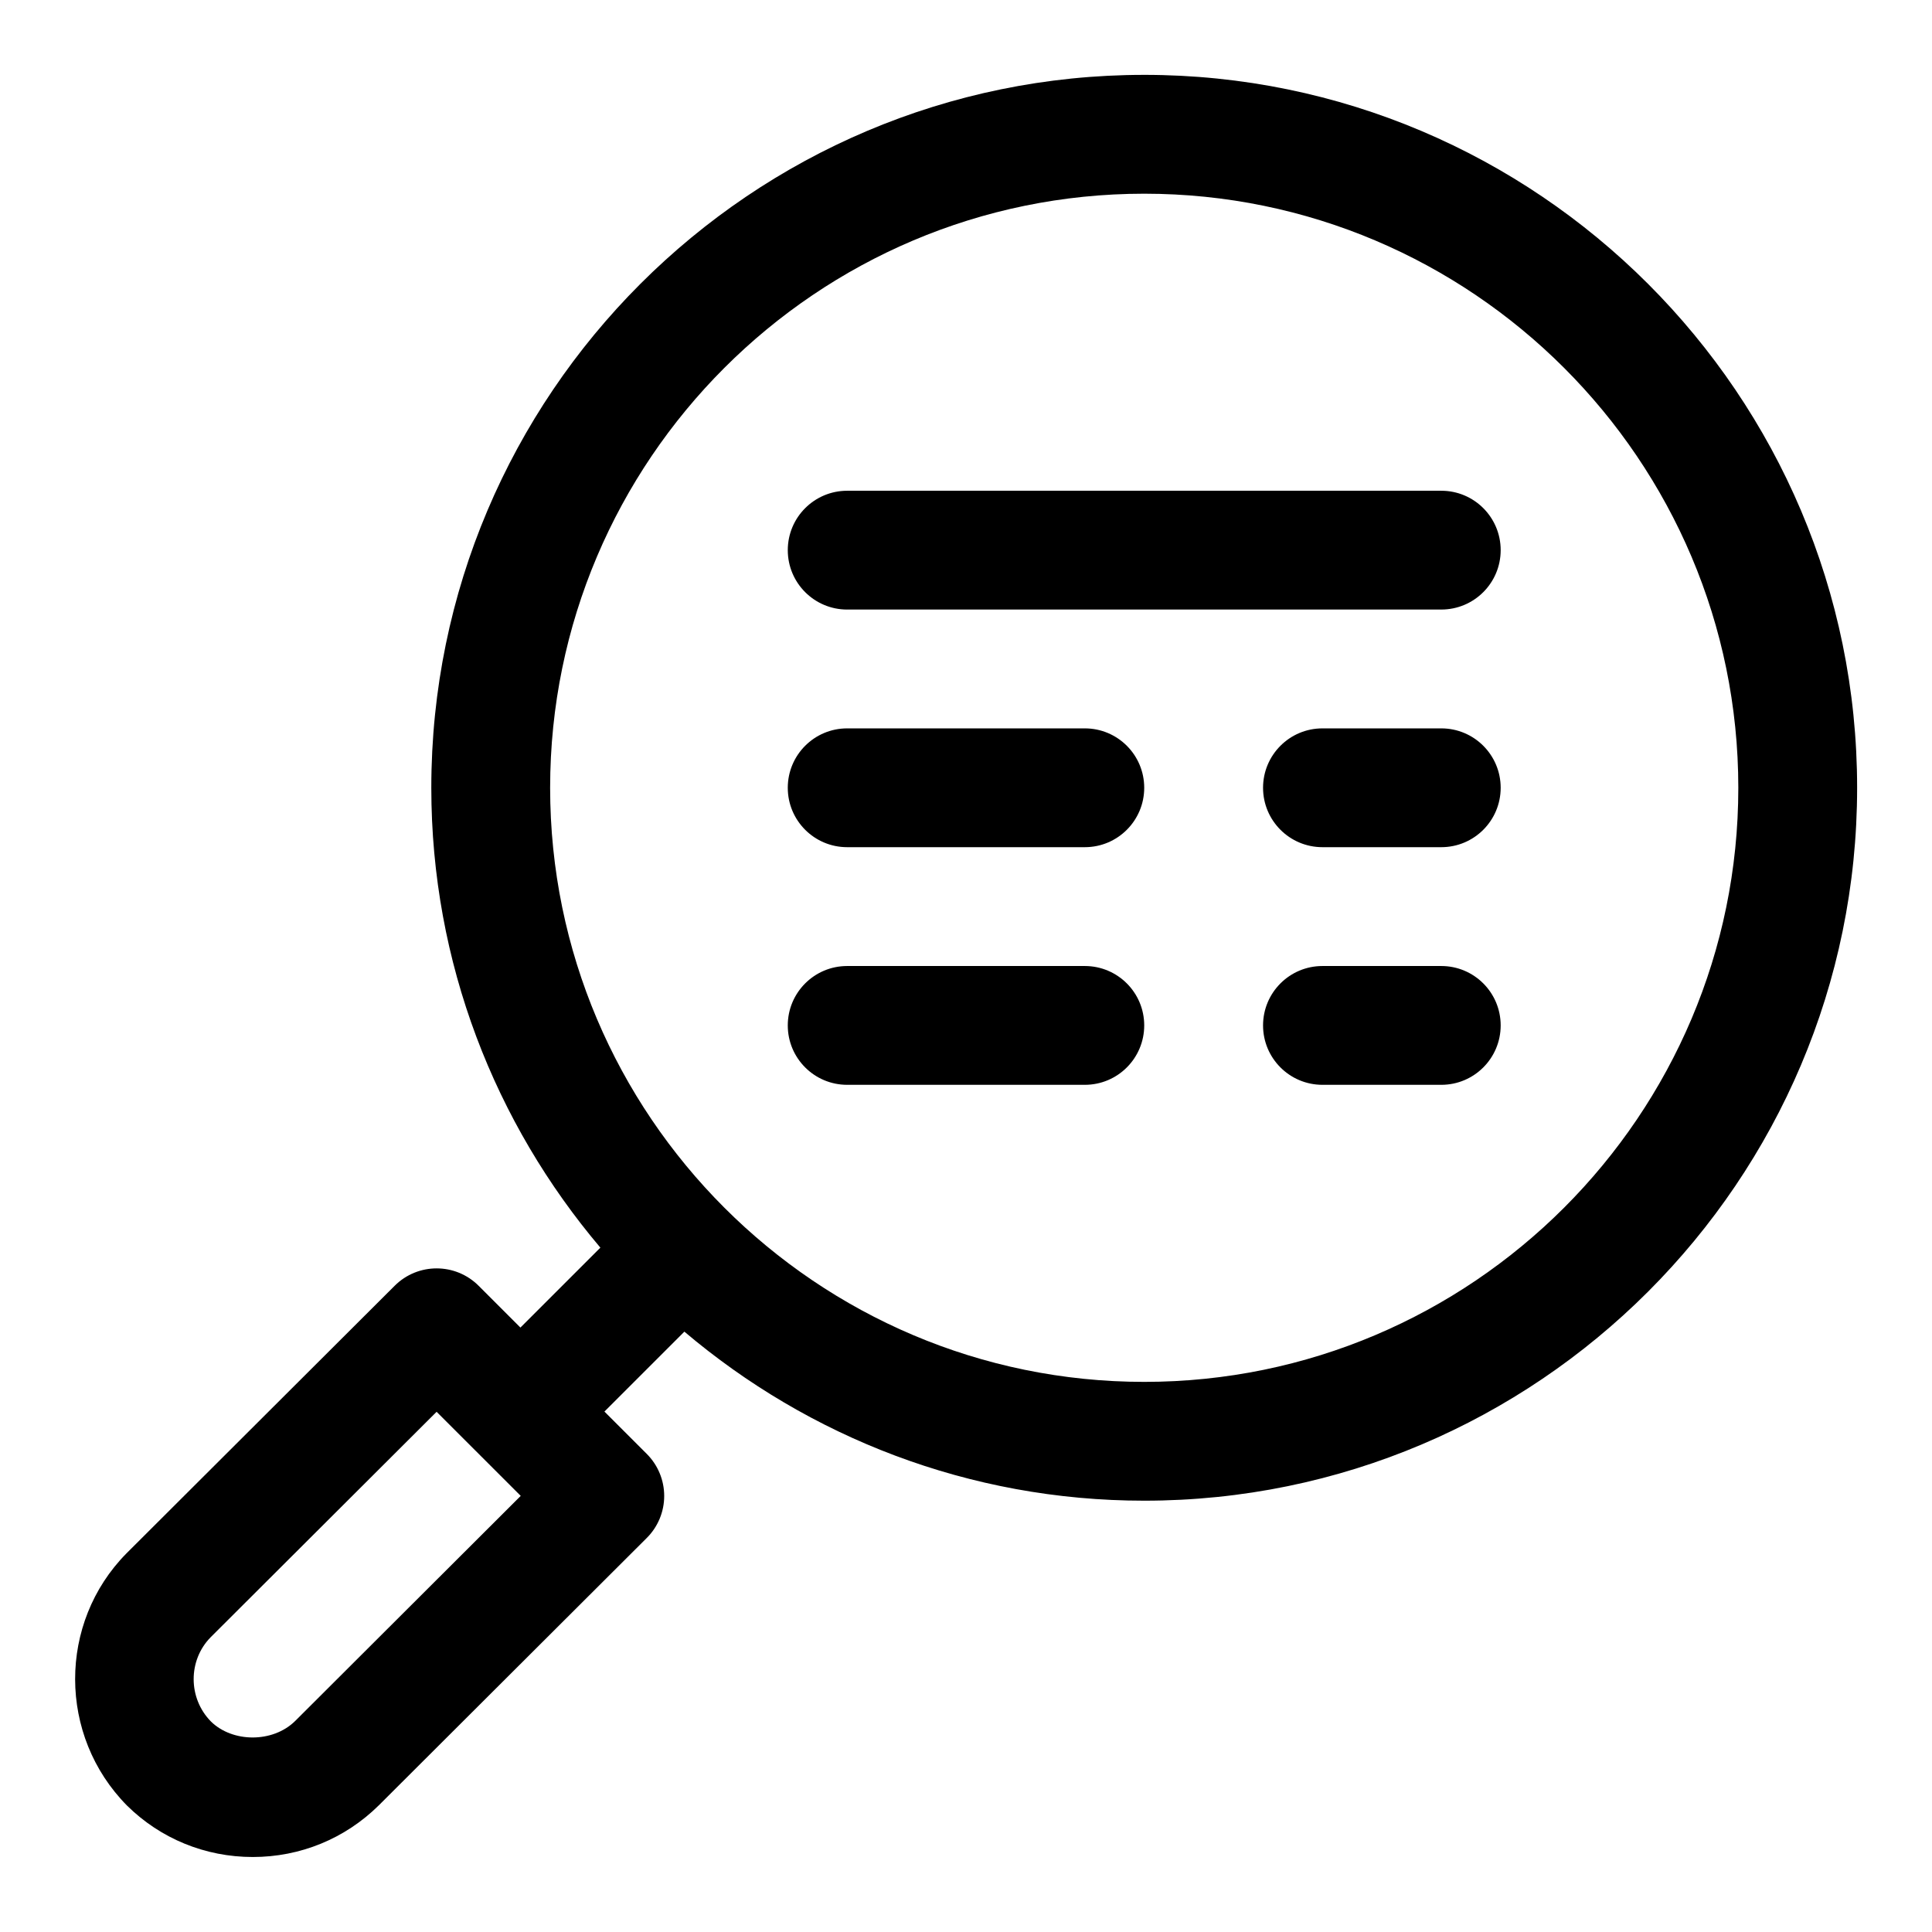 <?xml version="1.0" encoding="UTF-8"?>
<!-- Uploaded to: ICON Repo, www.svgrepo.com, Generator: ICON Repo Mixer Tools -->
<svg fill="#000000" width="800px" height="800px" version="1.1" viewBox="144 144 512 512" xmlns="http://www.w3.org/2000/svg">
 <path d="m447.23 163.84c-104.18 0-188.93 84.758-188.93 188.93 0 46.434 16.914 88.938 44.805 121.87l-21.188 21.18-11.07-11.07c-6.148-6.148-16.098-6.148-22.246-0.016l-71.094 70.934c-18.156 18.387-18.156 48.309 0.152 66.828 8.902 8.785 20.742 13.629 33.332 13.629 12.594 0 24.43-4.844 33.395-13.691l71.004-70.848c2.969-2.953 4.629-6.957 4.629-11.141 0-4.176-1.66-8.188-4.613-11.141l-11.227-11.223 21.188-21.18c32.918 27.883 75.43 44.797 121.86 44.797 104.18 0 188.93-84.754 188.93-188.93 0-104.17-84.75-188.93-188.93-188.93zm-225.01 436.24c-5.965 5.875-16.621 5.727-22.309 0.145-6.106-6.18-6.106-16.242-0.078-22.348l59.871-59.738 22.293 22.285zm225.01-89.867c-86.809 0-157.44-70.625-157.44-157.44s70.633-157.44 157.44-157.44c86.809 0 157.44 70.625 157.44 157.44s-70.633 157.44-157.44 157.44zm94.465-220.42c0 8.695-7.043 15.742-15.742 15.742l-157.44 0.004c-8.703 0-15.742-7.051-15.742-15.742 0-8.695 7.043-15.742 15.742-15.742h157.44c8.699-0.004 15.742 7.043 15.742 15.738zm-94.465 62.977c0 8.695-7.043 15.742-15.742 15.742h-62.977c-8.703 0-15.742-7.051-15.742-15.742 0-8.695 7.043-15.742 15.742-15.742h62.977c8.699 0 15.742 7.047 15.742 15.742zm0 62.977c0 8.695-7.043 15.742-15.742 15.742h-62.977c-8.703 0-15.742-7.051-15.742-15.742 0-8.695 7.043-15.742 15.742-15.742h62.977c8.699 0 15.742 7.047 15.742 15.742zm94.465-62.977c0 8.695-7.043 15.742-15.742 15.742h-31.488c-8.703 0-15.742-7.051-15.742-15.742 0-8.695 7.043-15.742 15.742-15.742h31.488c8.699 0 15.742 7.047 15.742 15.742zm0 62.977c0 8.695-7.043 15.742-15.742 15.742h-31.488c-8.703 0-15.742-7.051-15.742-15.742 0-8.695 7.043-15.742 15.742-15.742h31.488c8.699 0 15.742 7.047 15.742 15.742z"/>
</svg>